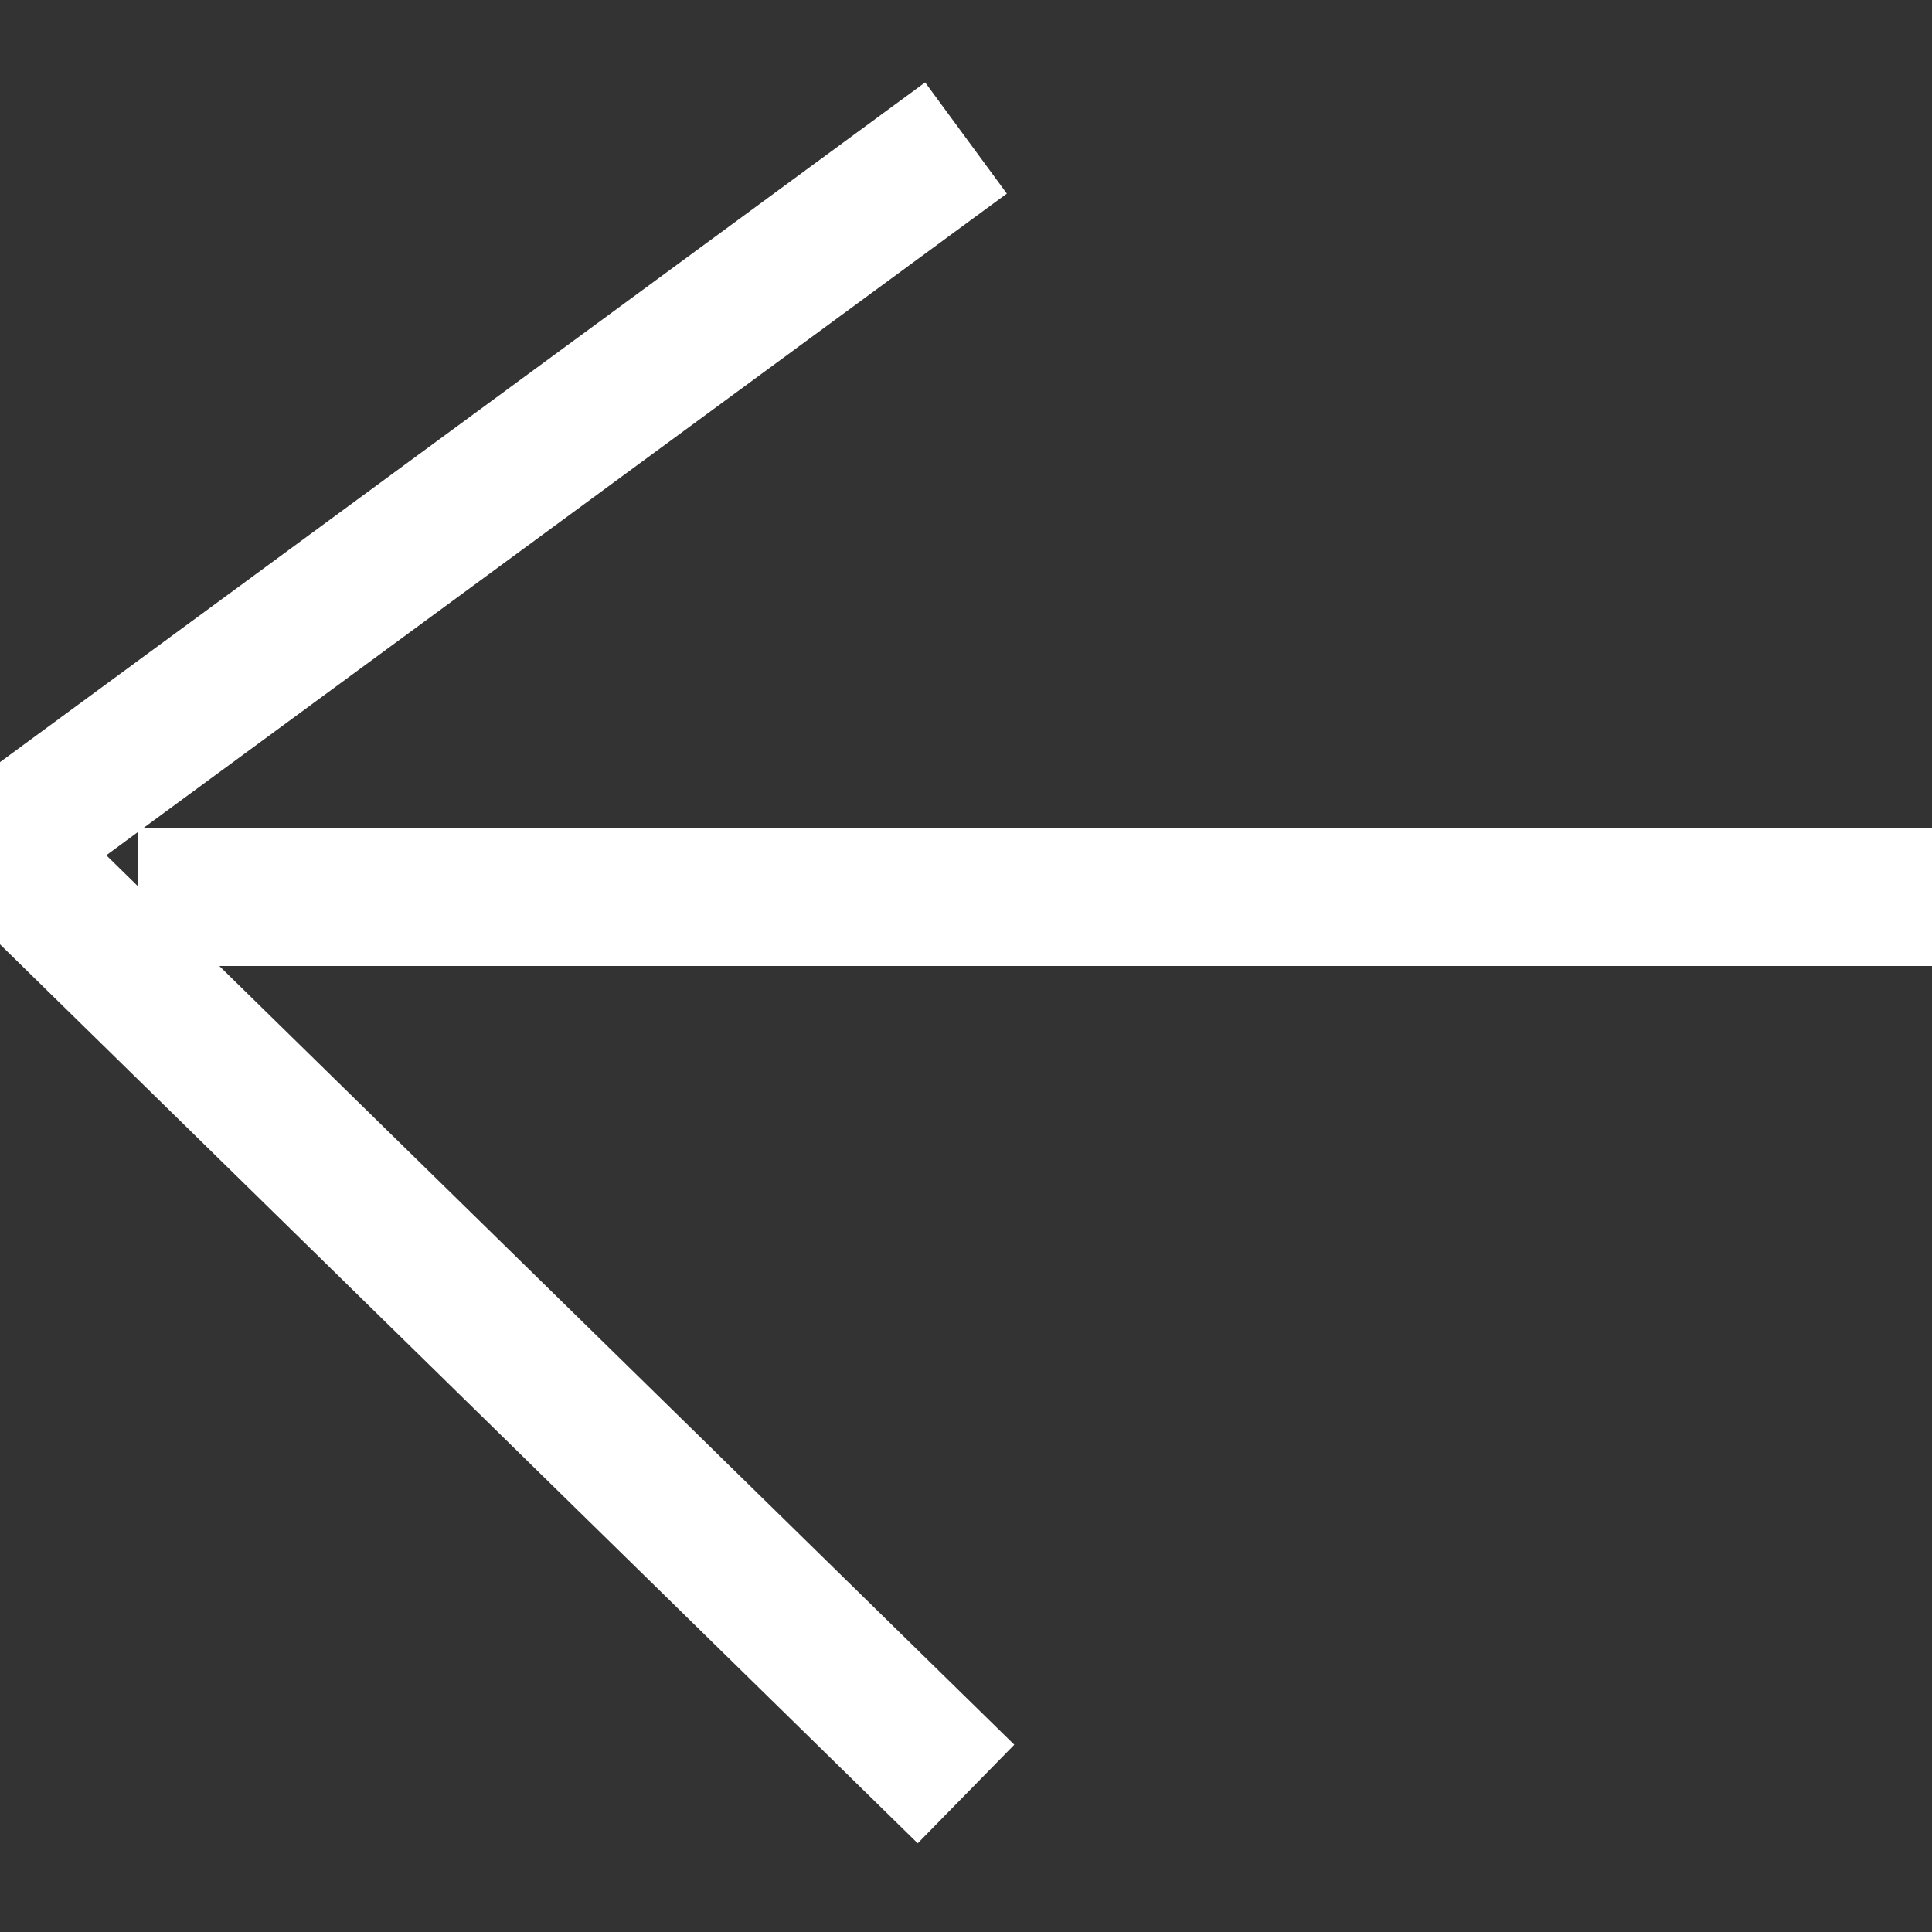 <?xml version="1.0" encoding="UTF-8"?>
<svg width="14px" height="14px" viewBox="0 0 14 14" version="1.1" xmlns="http://www.w3.org/2000/svg" xmlns:xlink="http://www.w3.org/1999/xlink">
    <rect x="0" y="0" width="14" height="14" fill="#333333" stroke="none"/>
    <!-- Generator: Sketch 45.2 (43514) - http://www.bohemiancoding.com/sketch -->
    <title>Group 15</title>
    <desc>Created with Sketch.</desc>
    <defs></defs>
    <g id="Page-1" stroke="none" stroke-width="1" fill="none" fill-rule="evenodd">
        <g id="DIA-directory-1" transform="translate(-368, -18)">
            <g id="Group-4">
                <g id="Group-15" transform="translate(368, 19)">
                    <rect id="Rectangle-286" fill="#FFFFFF" x="1" y="5" width="13" height="1"></rect>
                    <polyline id="Shape" stroke="#FFFFFF" points="7 0 0 5.143 7 12"></polyline>
                </g>
            </g>
        </g>
    </g>
</svg>